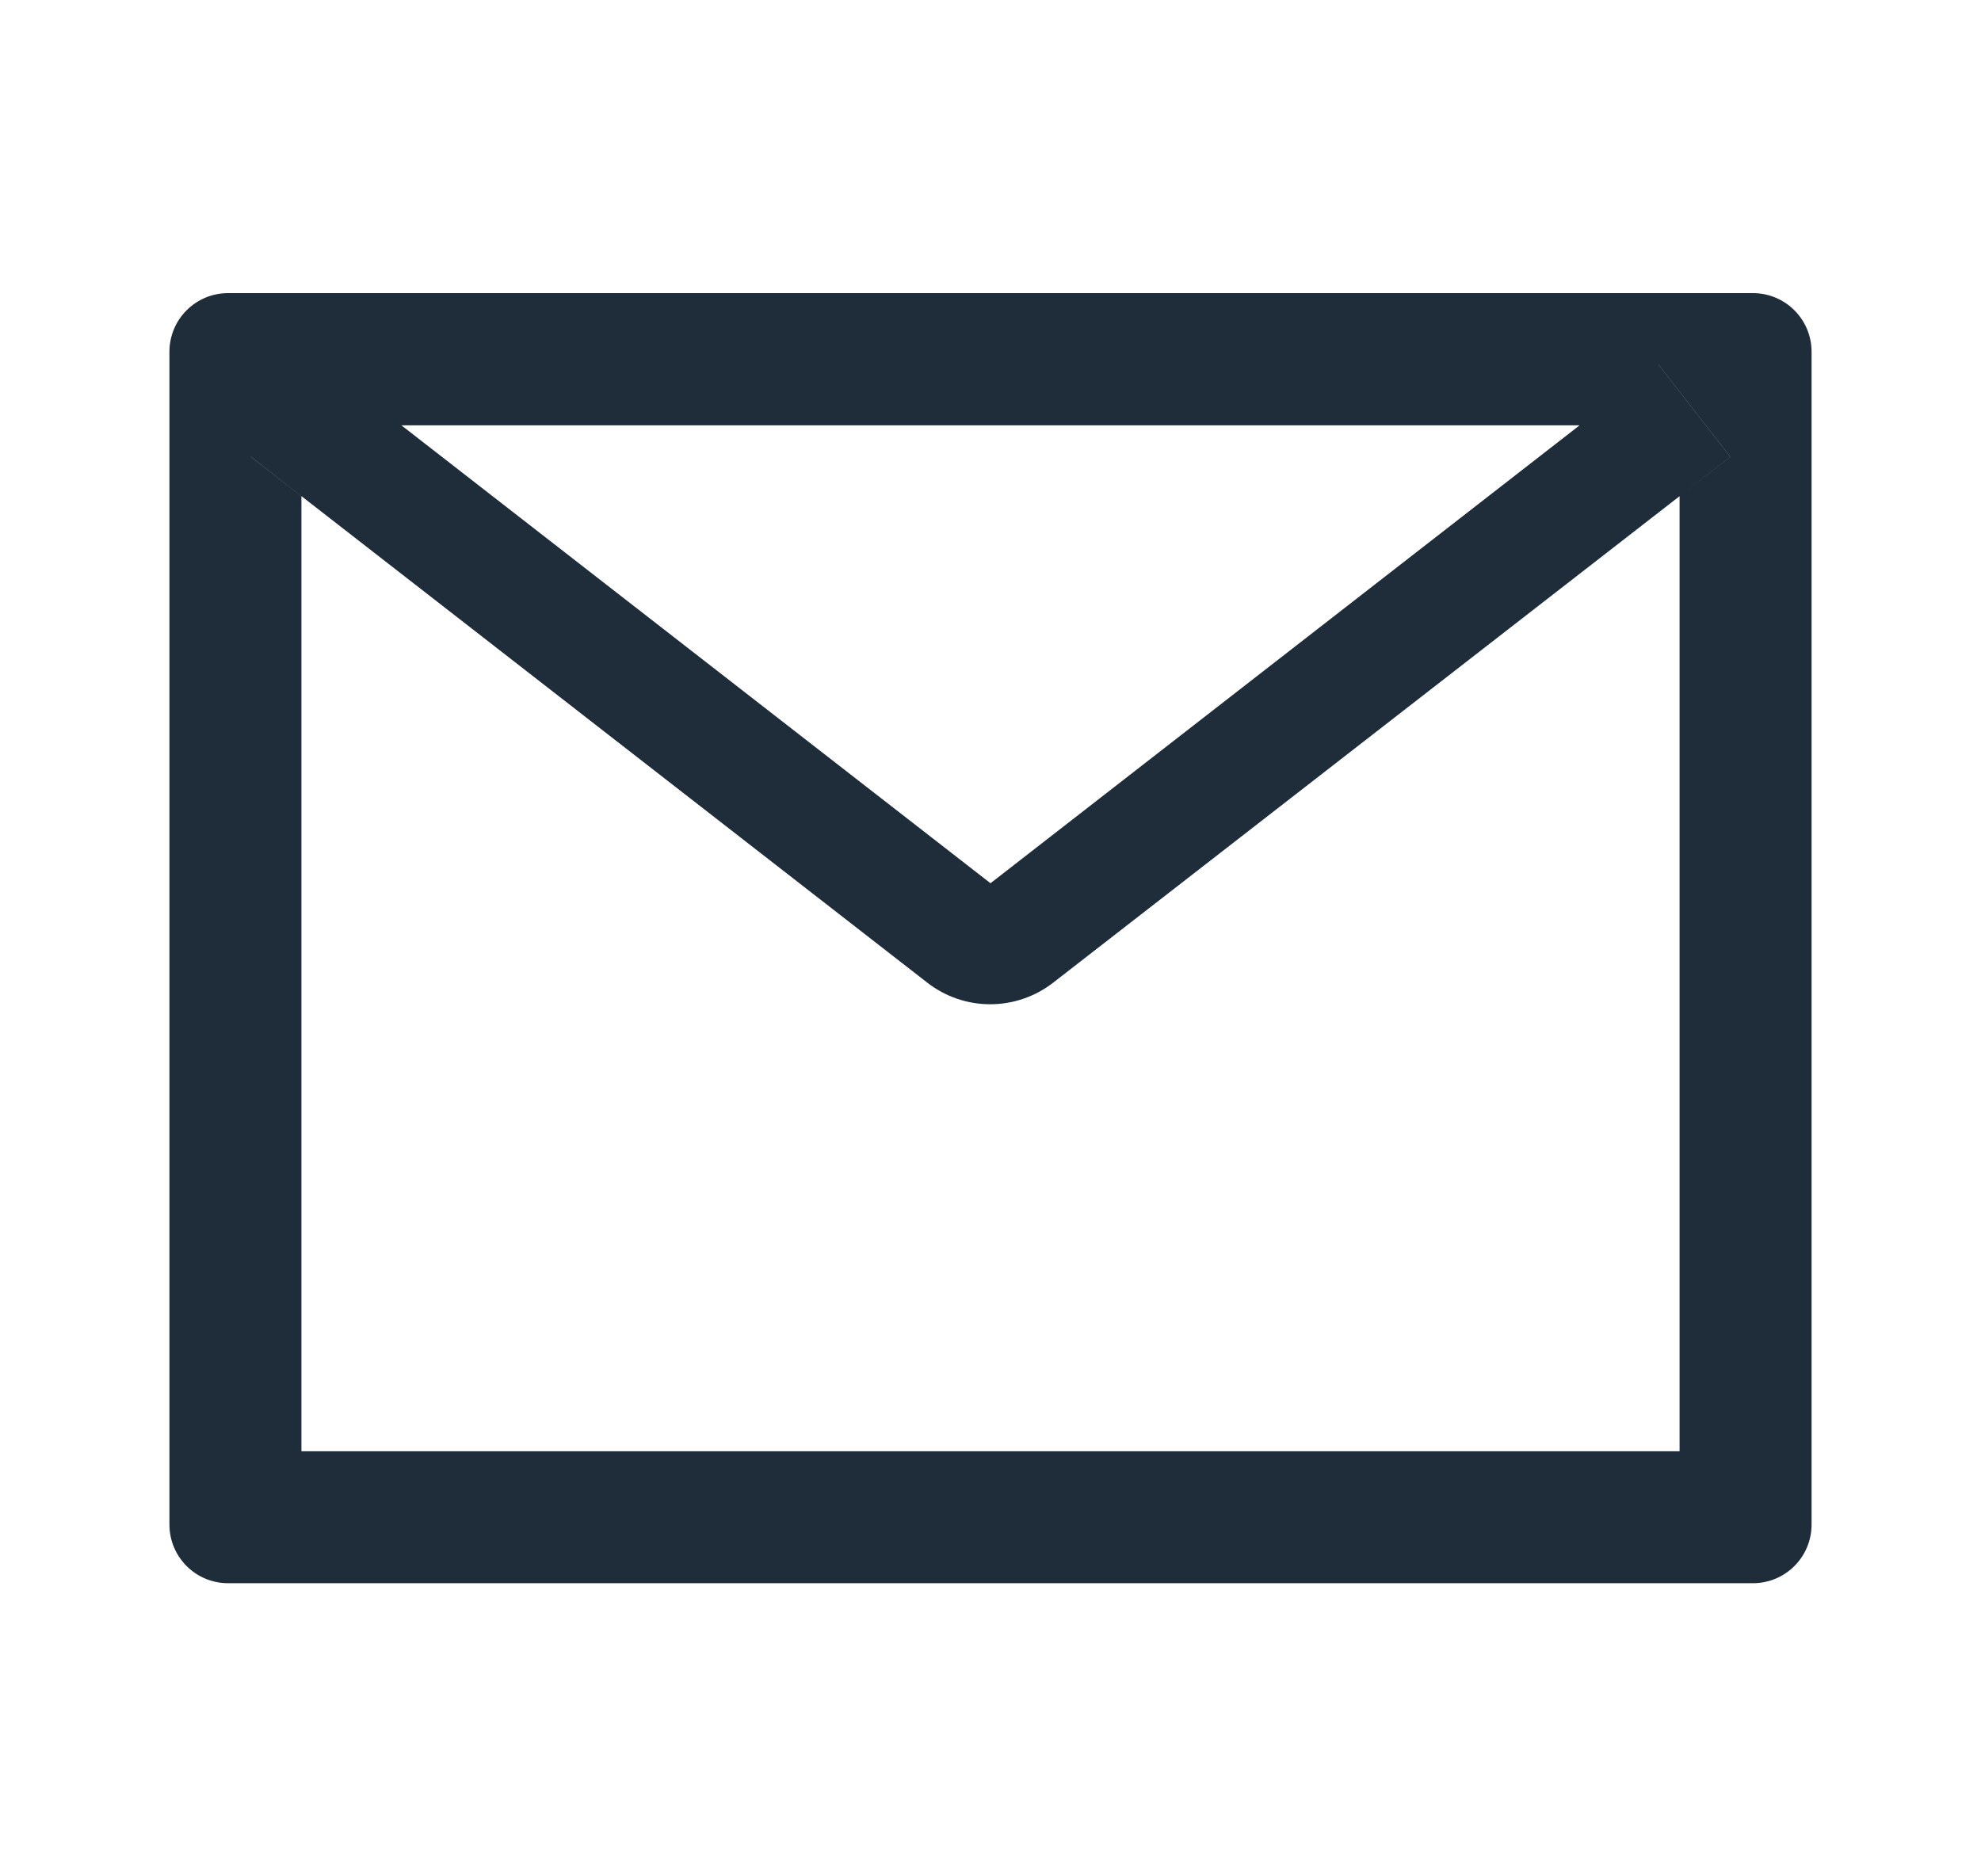 <svg width="19" height="18" viewBox="0 0 19 18" fill="none" xmlns="http://www.w3.org/2000/svg">
<path d="M16.812 2.812H2.188C1.876 2.812 1.625 3.064 1.625 3.375V14.625C1.625 14.936 1.876 15.188 2.188 15.188H16.812C17.124 15.188 17.375 14.936 17.375 14.625V3.375C17.375 3.064 17.124 2.812 16.812 2.812ZM16.109 4.76V13.922H2.891V4.76L2.405 4.382L3.096 3.495L3.849 4.08H15.153L15.905 3.495L16.596 4.382L16.109 4.76ZM15.153 4.078L9.5 8.473L3.847 4.078L3.095 3.493L2.404 4.38L2.889 4.758L8.894 9.427C9.066 9.561 9.279 9.634 9.497 9.634C9.716 9.634 9.928 9.561 10.101 9.427L16.109 4.76L16.595 4.382L15.904 3.495L15.153 4.078Z" fill="#00111F" fill-opacity="0.88"/>
</svg>
